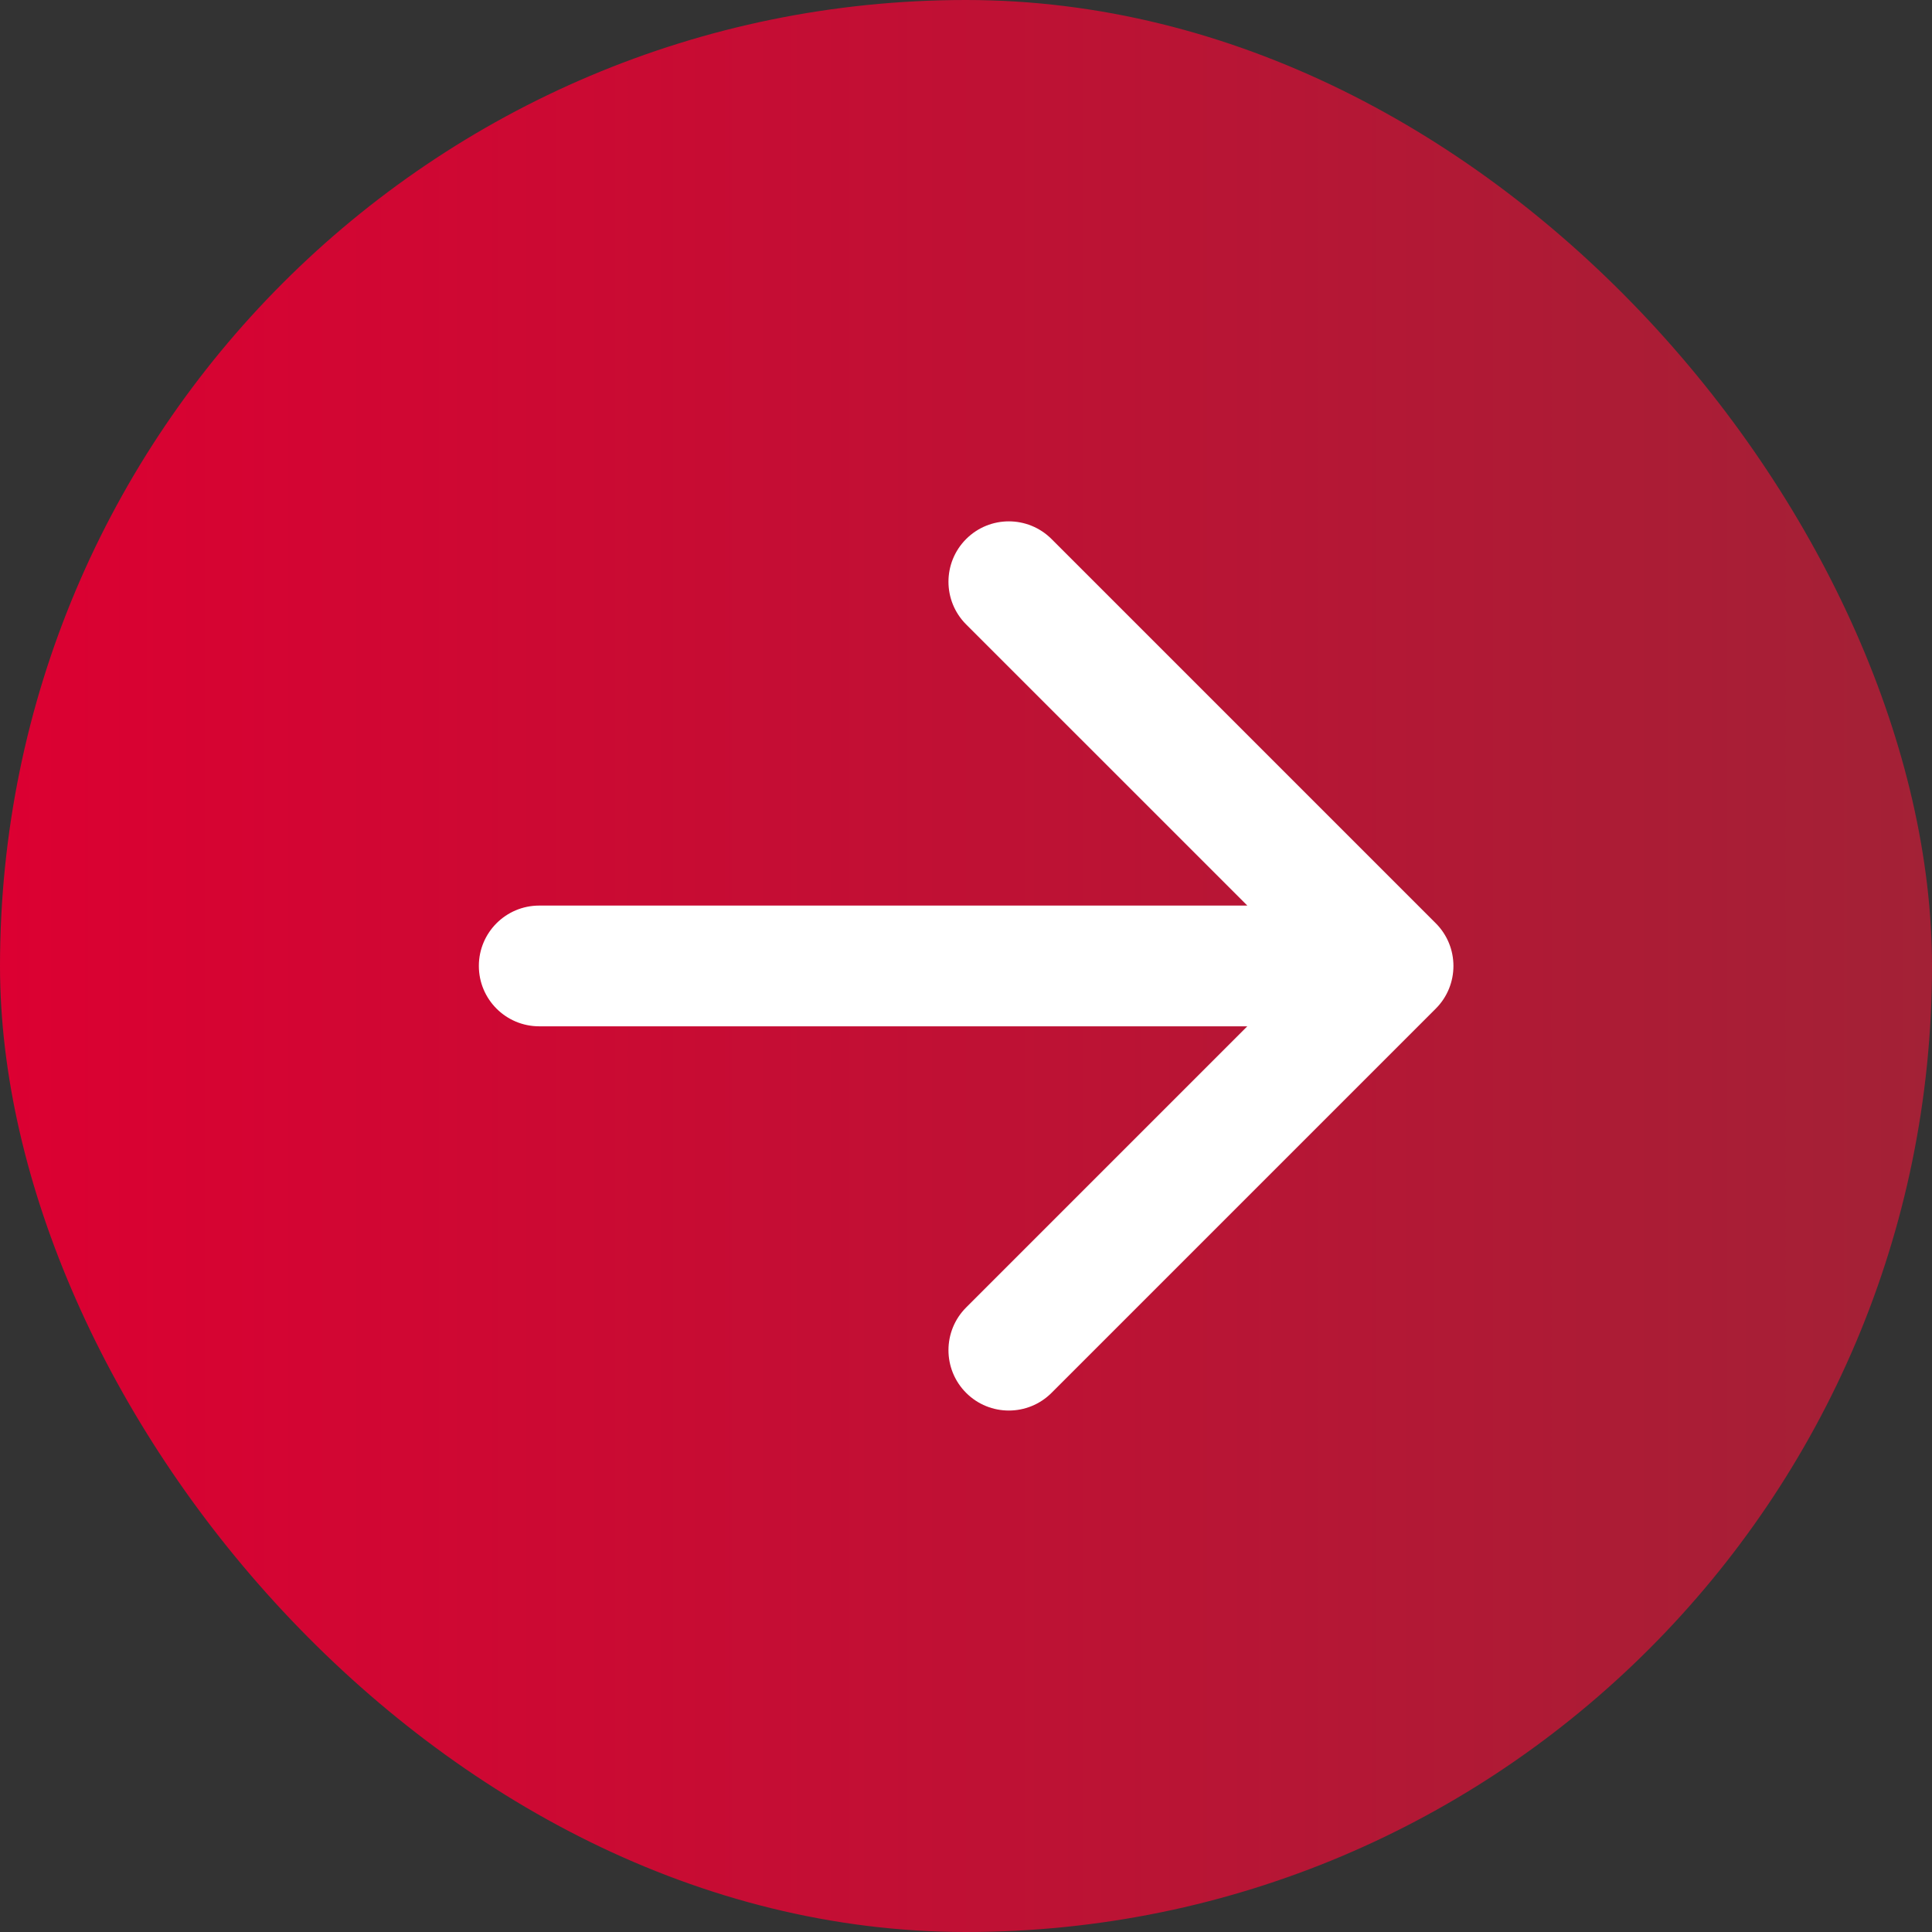 <?xml version="1.0" encoding="UTF-8"?> <svg xmlns="http://www.w3.org/2000/svg" width="55" height="55" viewBox="0 0 55 55" fill="none"><rect x="0" y="0" width="55" height="55" fill="#333333" stroke="none"/><rect width="55" height="55" rx="27.5" fill="url(#paint0_linear_299_365)"></rect><path d="M15.351 25.78C14.401 25.78 13.632 26.549 13.632 27.498C13.632 28.448 14.401 29.217 15.351 29.217V27.498V25.78ZM40.873 28.714C41.544 28.043 41.544 26.954 40.873 26.283L29.935 15.345C29.263 14.674 28.175 14.674 27.504 15.345C26.833 16.016 26.833 17.105 27.504 17.776L37.227 27.498L27.504 37.221C26.833 37.892 26.833 38.981 27.504 39.652C28.175 40.323 29.263 40.323 29.935 39.652L40.873 28.714ZM15.351 27.498V29.217L39.657 29.217V27.498V25.78L15.351 25.78V27.498Z" fill="white"></path><defs><linearGradient id="paint0_linear_299_365" x1="0" y1="27.5" x2="55" y2="27.5" gradientUnits="userSpaceOnUse"><stop stop-color="#DC0032"></stop><stop offset="1" stop-color="#A32136"></stop></linearGradient></defs></svg> 